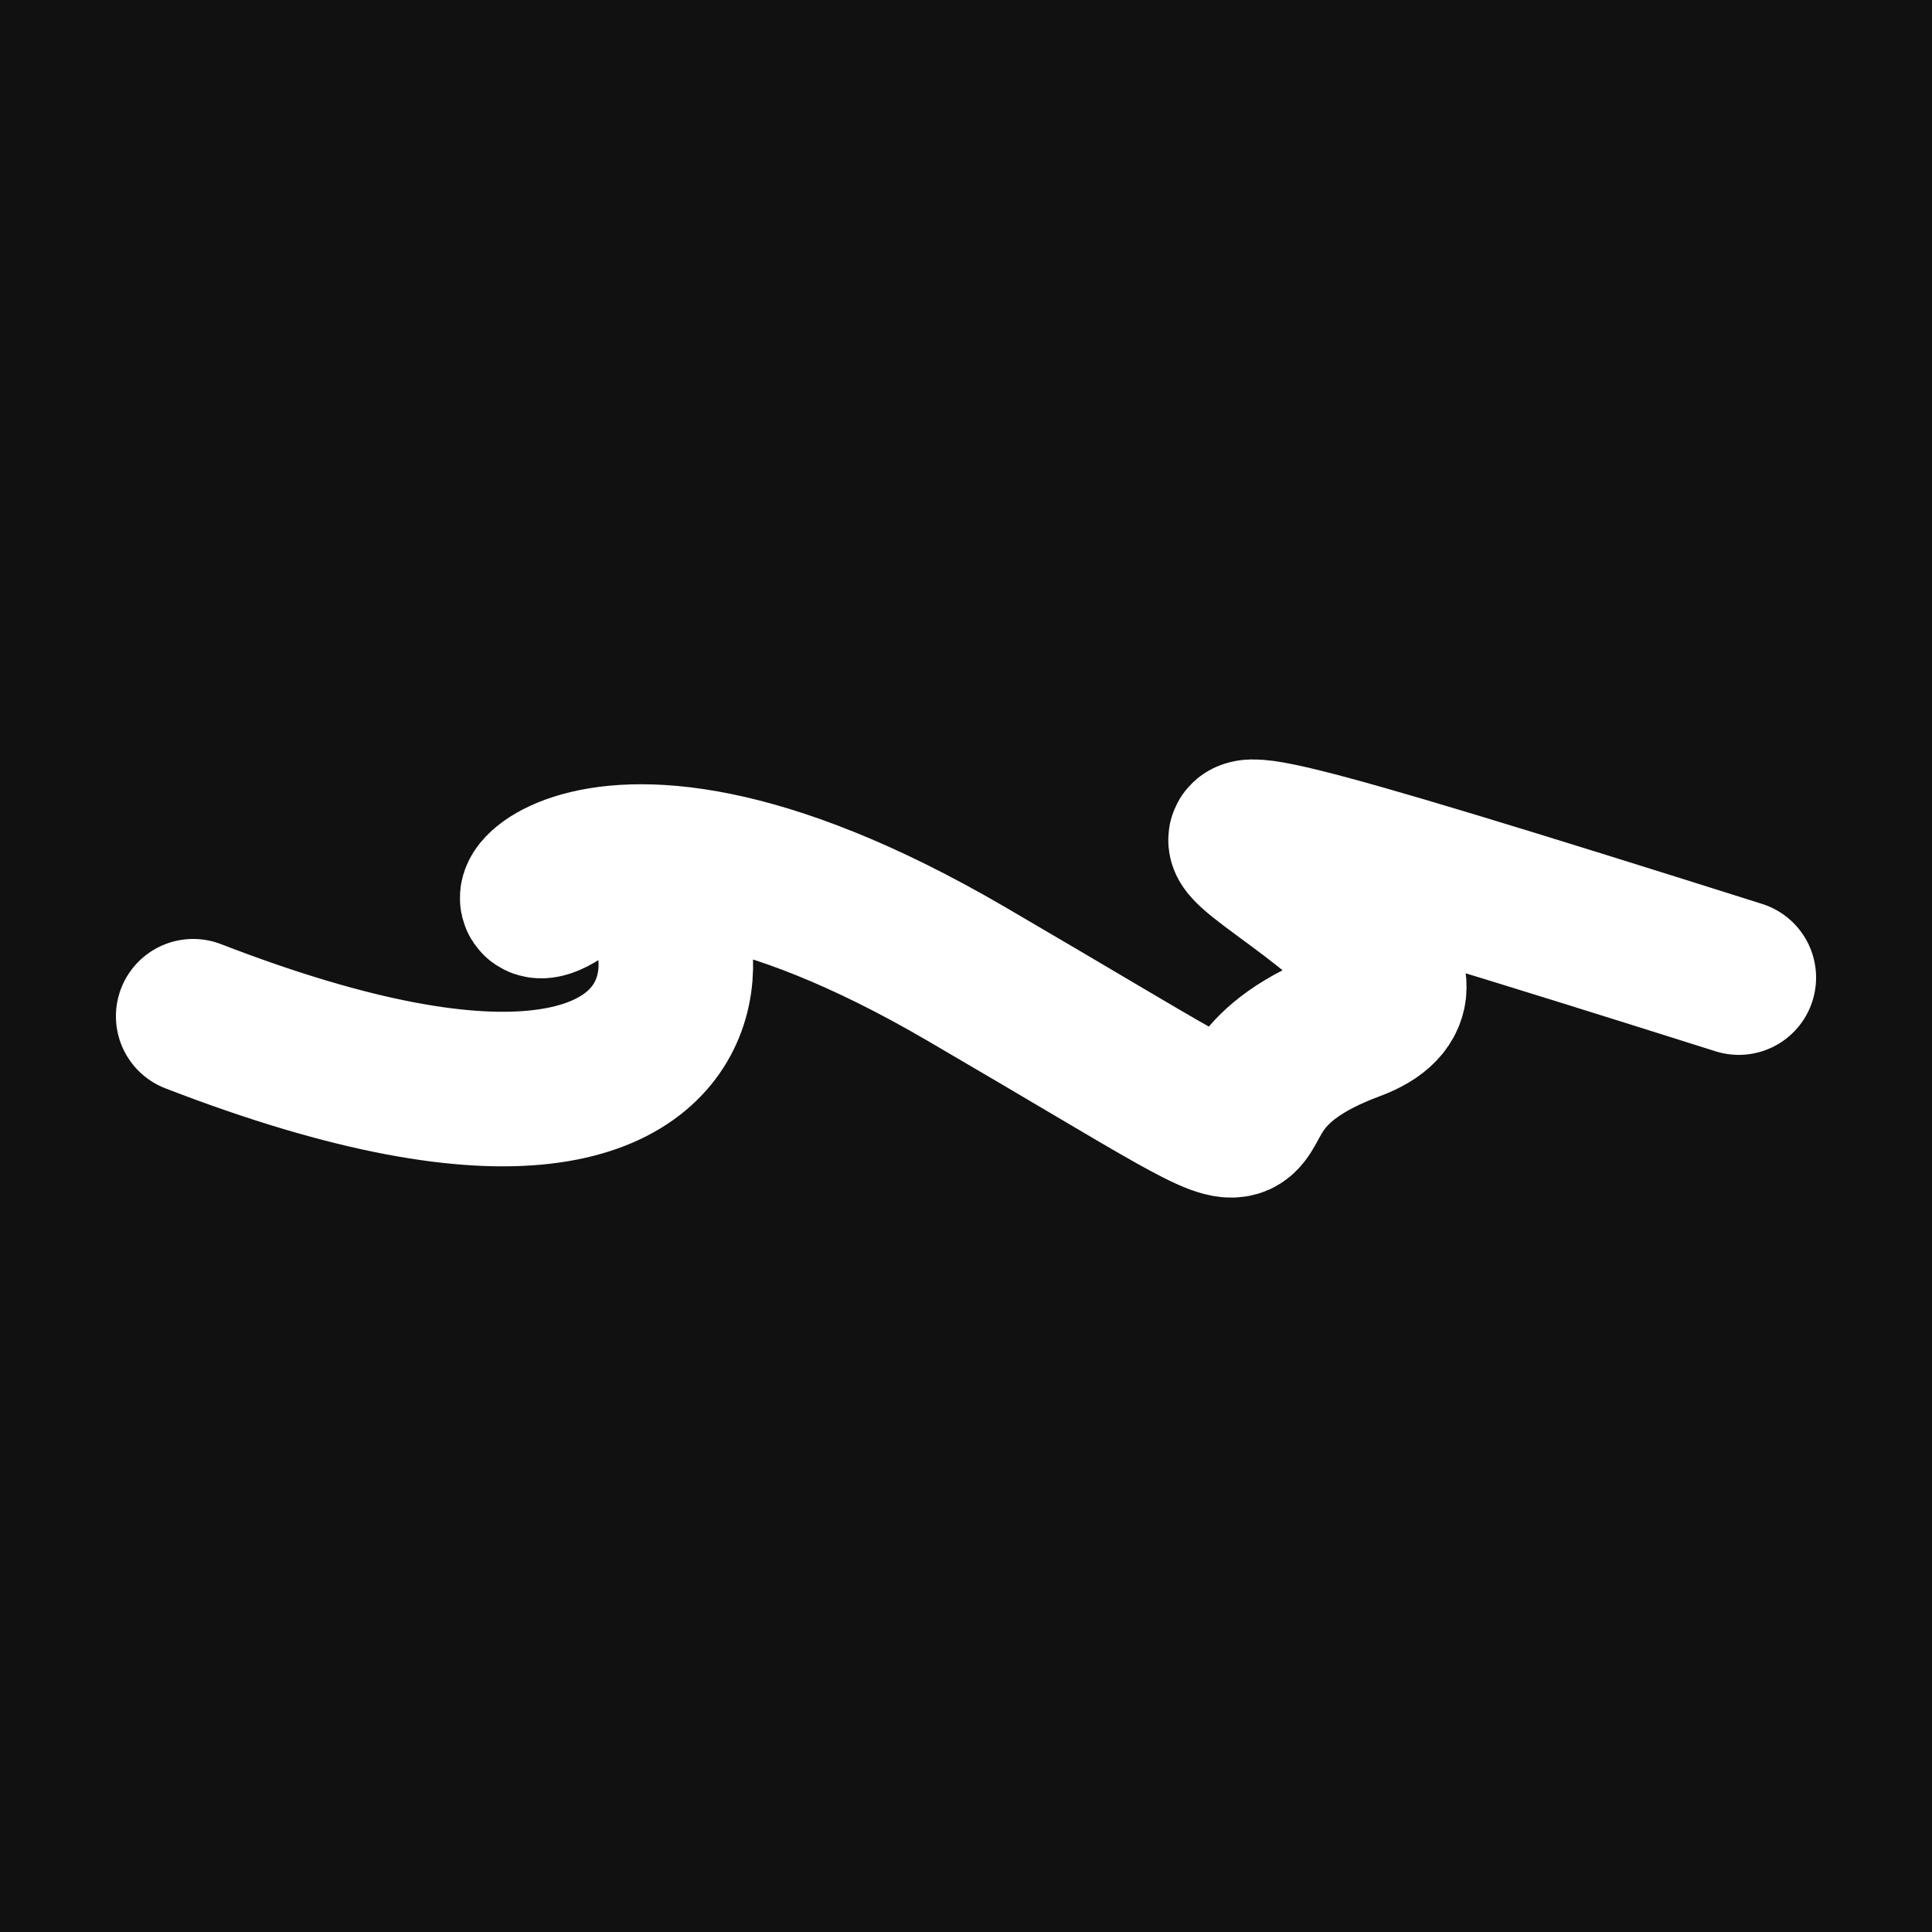 <svg xmlns="http://www.w3.org/2000/svg" version="1.2" viewBox="0 0 500 500"><rect x="0" y="0" width="500" height="500" fill="#111"><animate attributeName="fill" values="#000;#333;#000" dur="0.01s" repeatCount="indefinite"/></rect><path d="M 50,263 C 218,328 177,202 150,227 S 142,189 250,252 S 296,285 350,265 S 200,174 450,253" stroke="#fff" fill="none" stroke-width="40" stroke-linecap="round"><animate attributeName="stroke" values="#ff71ce;#01cdfe;#05ffa1" dur="0.1s" repeatCount="indefinite" calcMode="discrete"/><animate attributeName="d" values="M 50,263 C 218,328 177,202 150,227 S 142,189 250,252 S 296,285 350,265 S 200,174 450,253;M 50,201 C 391,162 215,213 150,265 S 106,343 250,263 S 113,116 350,227 S 119,283 450,250;M 50,265 C 162,218 213,177 150,263 S 390,276 250,227 S 156,288 350,252 S 283,200 450,324;M 50,263 C 218,328 177,202 150,227 S 142,189 250,252 S 296,285 350,265 S 200,174 450,253;M 50,227 C 328,119 202,115 150,252 S 185,229 250,265 S 149,102 350,291 S 174,103 450,183;M 50,252 C 119,283 115,341 150,265 S 156,351 250,291 S 108,146 350,341 S 103,333 450,217;M 50,263 C 218,328 177,202 150,227 S 142,189 250,252 S 296,285 350,265 S 200,174 450,253" dur="0.95s" repeatCount="indefinite"/><animate attributeName="stroke-width" values="10;50;10" dur="0.7s" repeatCount="indefinite"/></path></svg>